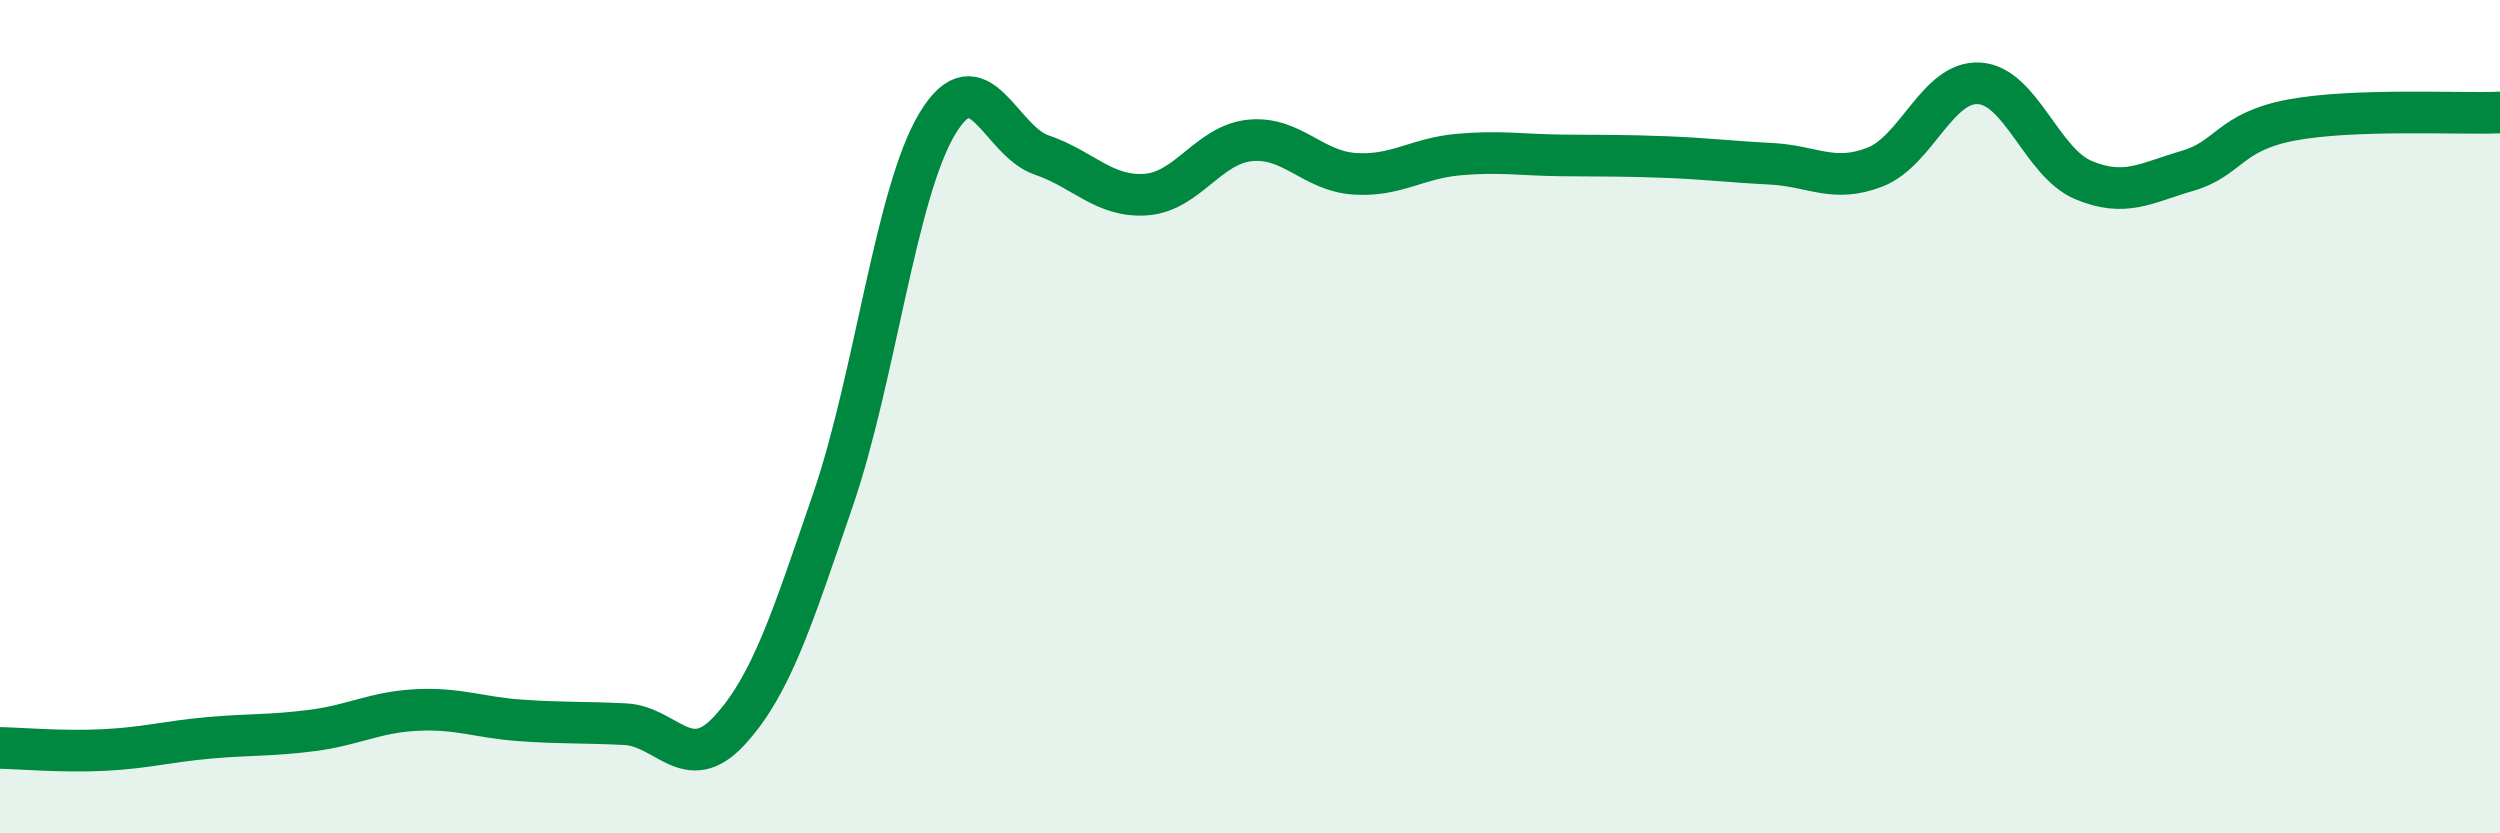 
    <svg width="60" height="20" viewBox="0 0 60 20" xmlns="http://www.w3.org/2000/svg">
      <path
        d="M 0,17.95 C 0.5,17.96 1.5,18.05 2.5,18 C 3.5,17.95 4,17.8 5,17.71 C 6,17.62 6.5,17.66 7.5,17.53 C 8.5,17.4 9,17.09 10,17.04 C 11,16.99 11.5,17.22 12.5,17.29 C 13.5,17.36 14,17.33 15,17.38 C 16,17.43 16.5,18.62 17.5,17.54 C 18.5,16.46 19,14.89 20,11.97 C 21,9.05 21.5,4.61 22.5,2.96 C 23.5,1.31 24,3.38 25,3.72 C 26,4.06 26.5,4.74 27.5,4.67 C 28.5,4.6 29,3.47 30,3.37 C 31,3.27 31.5,4.1 32.5,4.17 C 33.5,4.24 34,3.8 35,3.71 C 36,3.62 36.5,3.72 37.5,3.73 C 38.5,3.74 39,3.73 40,3.77 C 41,3.81 41.5,3.88 42.5,3.93 C 43.5,3.98 44,4.4 45,4.01 C 46,3.62 46.5,1.94 47.5,2 C 48.5,2.06 49,3.9 50,4.32 C 51,4.74 51.5,4.39 52.5,4.1 C 53.5,3.81 53.5,3.16 55,2.88 C 56.5,2.6 59,2.74 60,2.7L60 20L0 20Z"
        fill="#008740"
        opacity="0.1"
        stroke-linecap="round"
        stroke-linejoin="round"
      />
      <path
        d="M 0,17.95 C 0.5,17.96 1.5,18.05 2.5,18 C 3.5,17.95 4,17.8 5,17.71 C 6,17.62 6.5,17.66 7.5,17.53 C 8.5,17.4 9,17.09 10,17.04 C 11,16.99 11.5,17.22 12.5,17.29 C 13.5,17.36 14,17.33 15,17.38 C 16,17.43 16.5,18.62 17.5,17.54 C 18.5,16.46 19,14.89 20,11.97 C 21,9.05 21.5,4.61 22.5,2.96 C 23.5,1.31 24,3.38 25,3.72 C 26,4.06 26.5,4.74 27.5,4.67 C 28.5,4.6 29,3.47 30,3.37 C 31,3.27 31.5,4.1 32.5,4.17 C 33.5,4.24 34,3.8 35,3.71 C 36,3.62 36.5,3.72 37.5,3.73 C 38.5,3.74 39,3.73 40,3.77 C 41,3.81 41.5,3.88 42.5,3.93 C 43.5,3.98 44,4.4 45,4.01 C 46,3.62 46.5,1.94 47.5,2 C 48.5,2.06 49,3.9 50,4.32 C 51,4.74 51.5,4.39 52.5,4.1 C 53.5,3.81 53.5,3.16 55,2.88 C 56.5,2.6 59,2.74 60,2.7"
        stroke="#008740"
        stroke-width="1"
        fill="none"
        stroke-linecap="round"
        stroke-linejoin="round"
      />
    </svg>
  